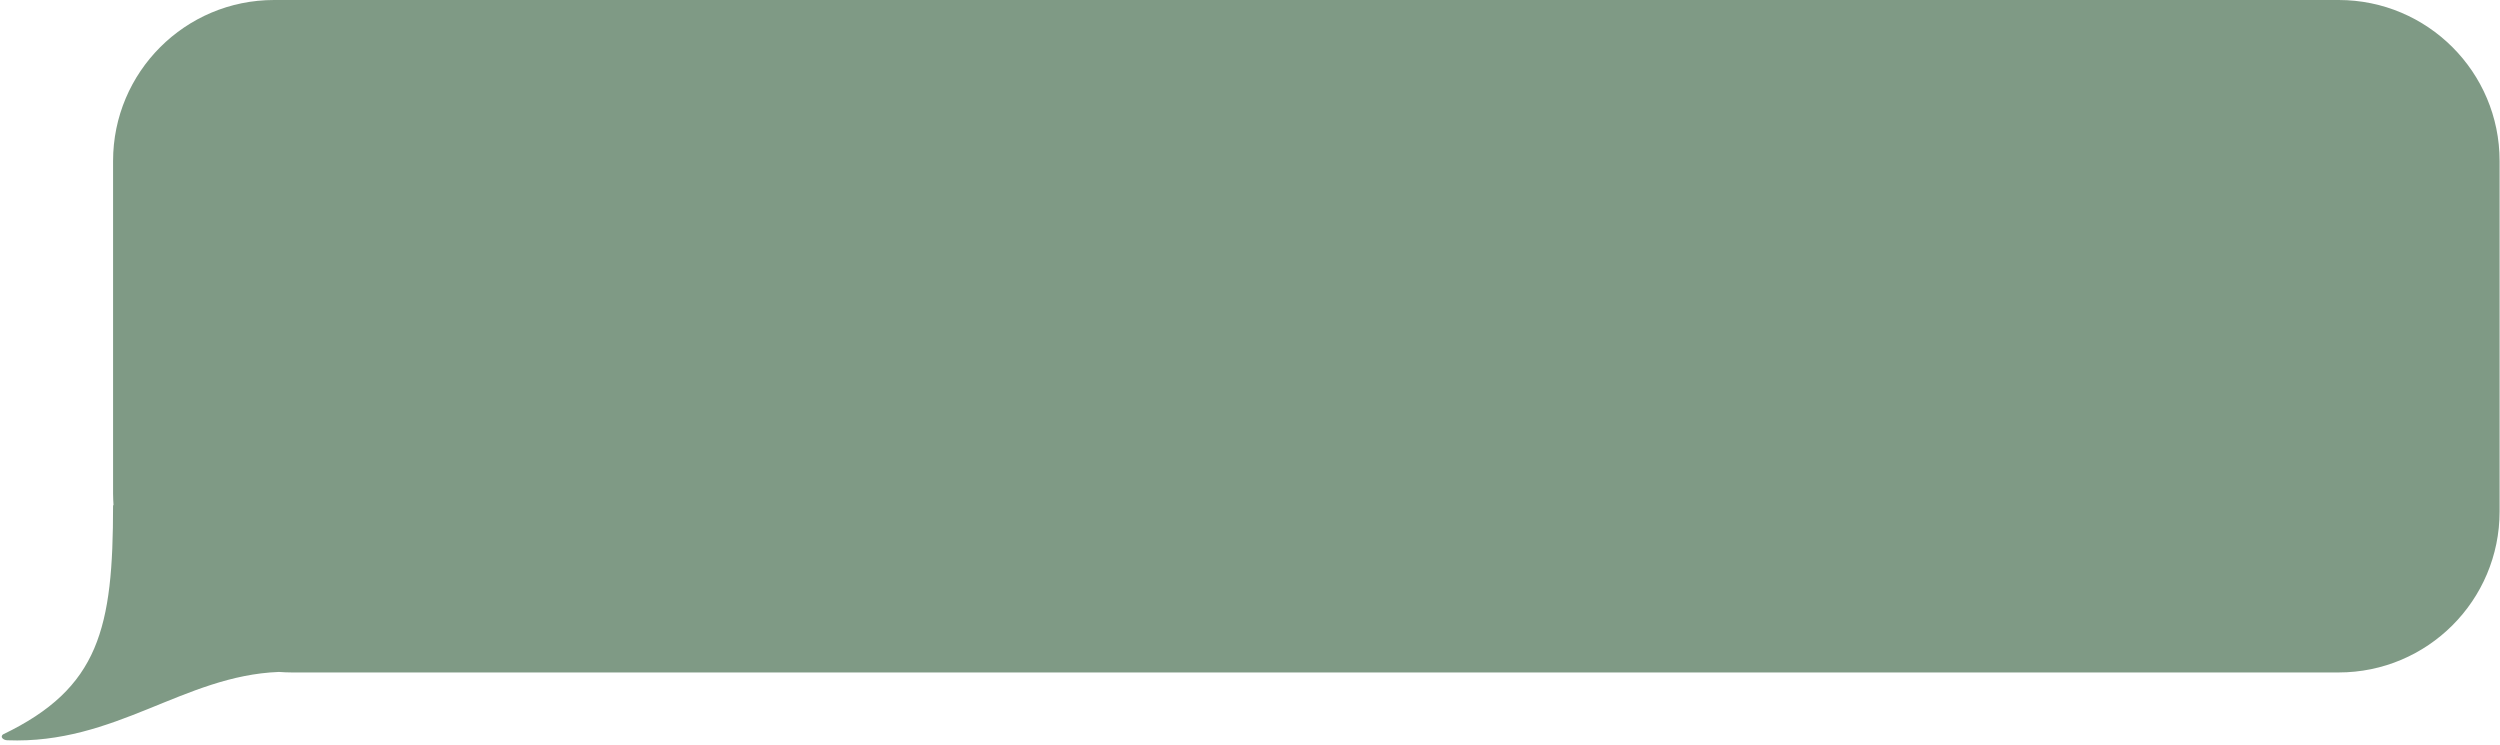<?xml version="1.0" encoding="UTF-8" standalone="no"?><svg xmlns="http://www.w3.org/2000/svg" xmlns:xlink="http://www.w3.org/1999/xlink" fill="#000000" height="130.8" preserveAspectRatio="xMidYMid meet" version="1" viewBox="-0.3 0.0 439.1 130.8" width="439.1" zoomAndPan="magnify"><g id="change1_1"><path d="M438.73,28.28v61.55c0,15.62-12.66,28.28-28.28,28.28H50.95c-0.76,0-1.51-0.04-2.26-0.09 C31.92,118.66,20,130.76,0.96,130.02c-0.69-0.03-1.28-0.57-0.75-1.02c16.97-8.15,19.35-18.68,19.35-40.29l0.08,0.07 c-0.04-0.69-0.08-1.37-0.08-2.07V28.28C19.56,12.66,32.22,0,47.84,0h362.61C426.07,0,438.73,12.66,438.73,28.28z" fill="#7f9a85"/></g></svg>
